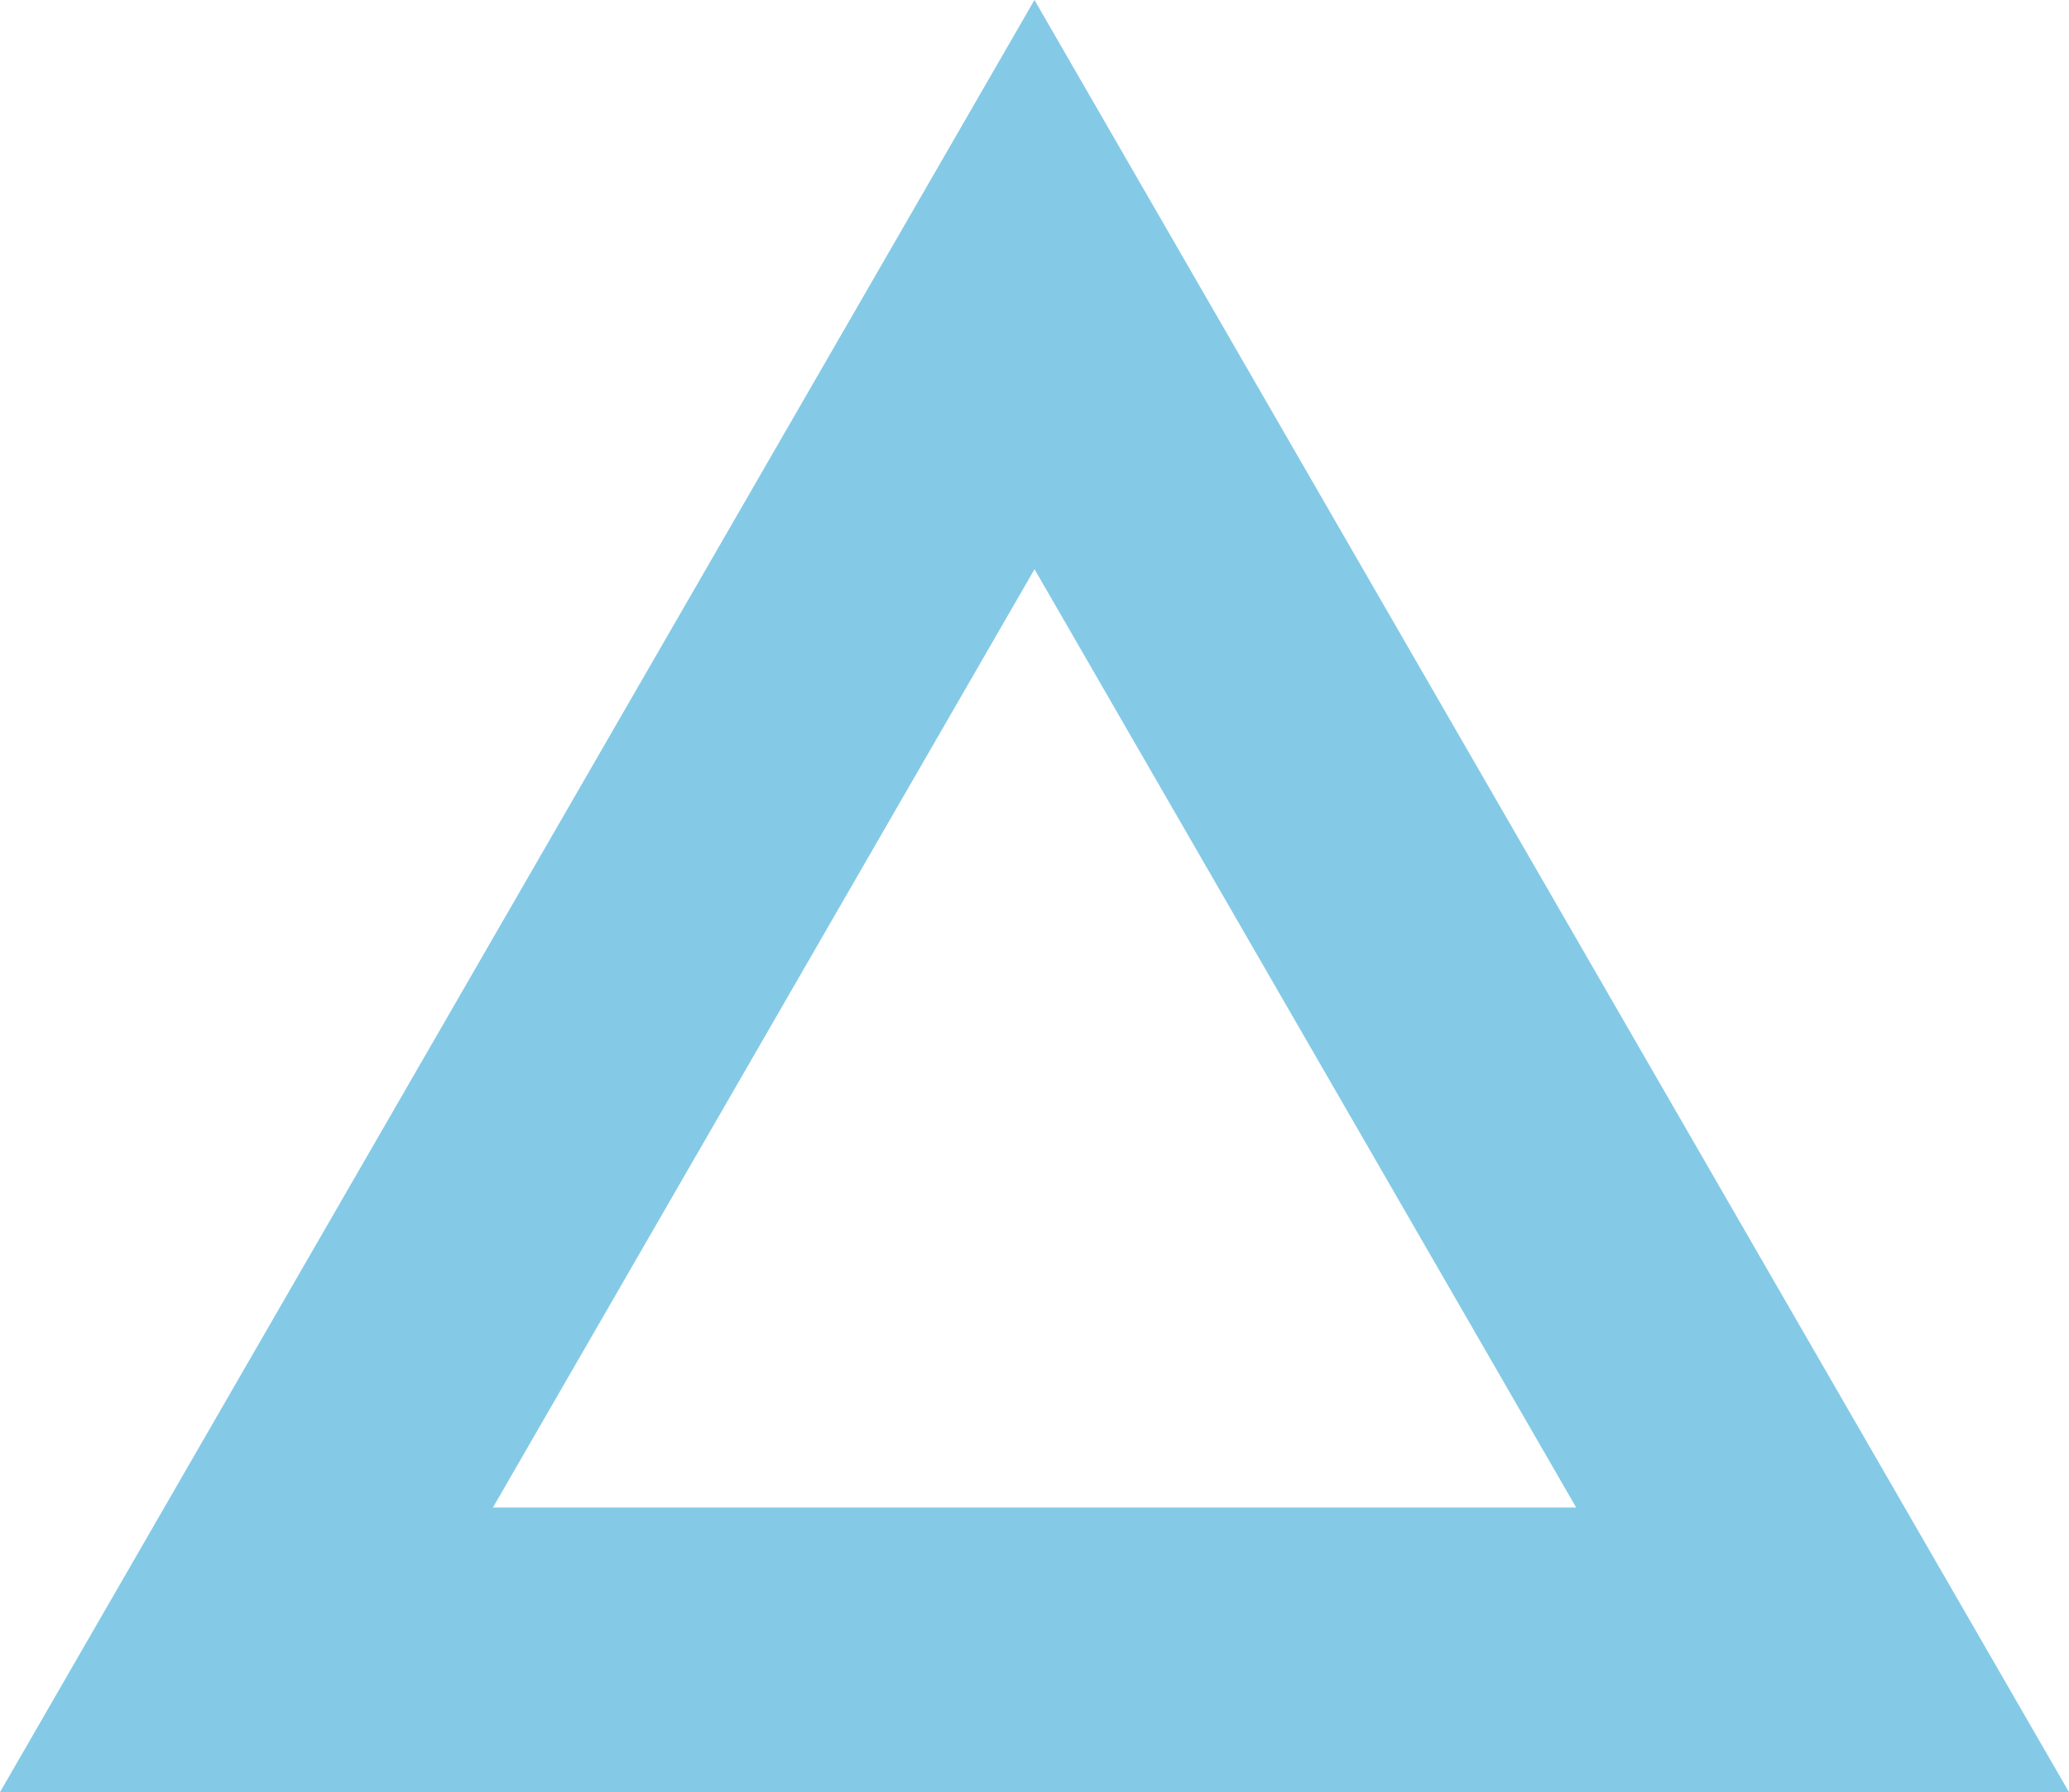 <?xml version="1.0" encoding="UTF-8"?>
<svg id="_レイヤー_2" xmlns="http://www.w3.org/2000/svg" viewBox="0 0 29.083 25.188">
  <defs>
    <style>.cls-1{fill:#0b97ce;opacity:.5;}</style>
  </defs>
  <g id="_レイヤー_1-2">
    <path class="cls-1"
          d="M29.083,25.188H0L14.541,0l14.542,25.188ZM6.928,21.188h15.228l-7.614-13.188-7.613,13.188Z"/>
  </g>
</svg>